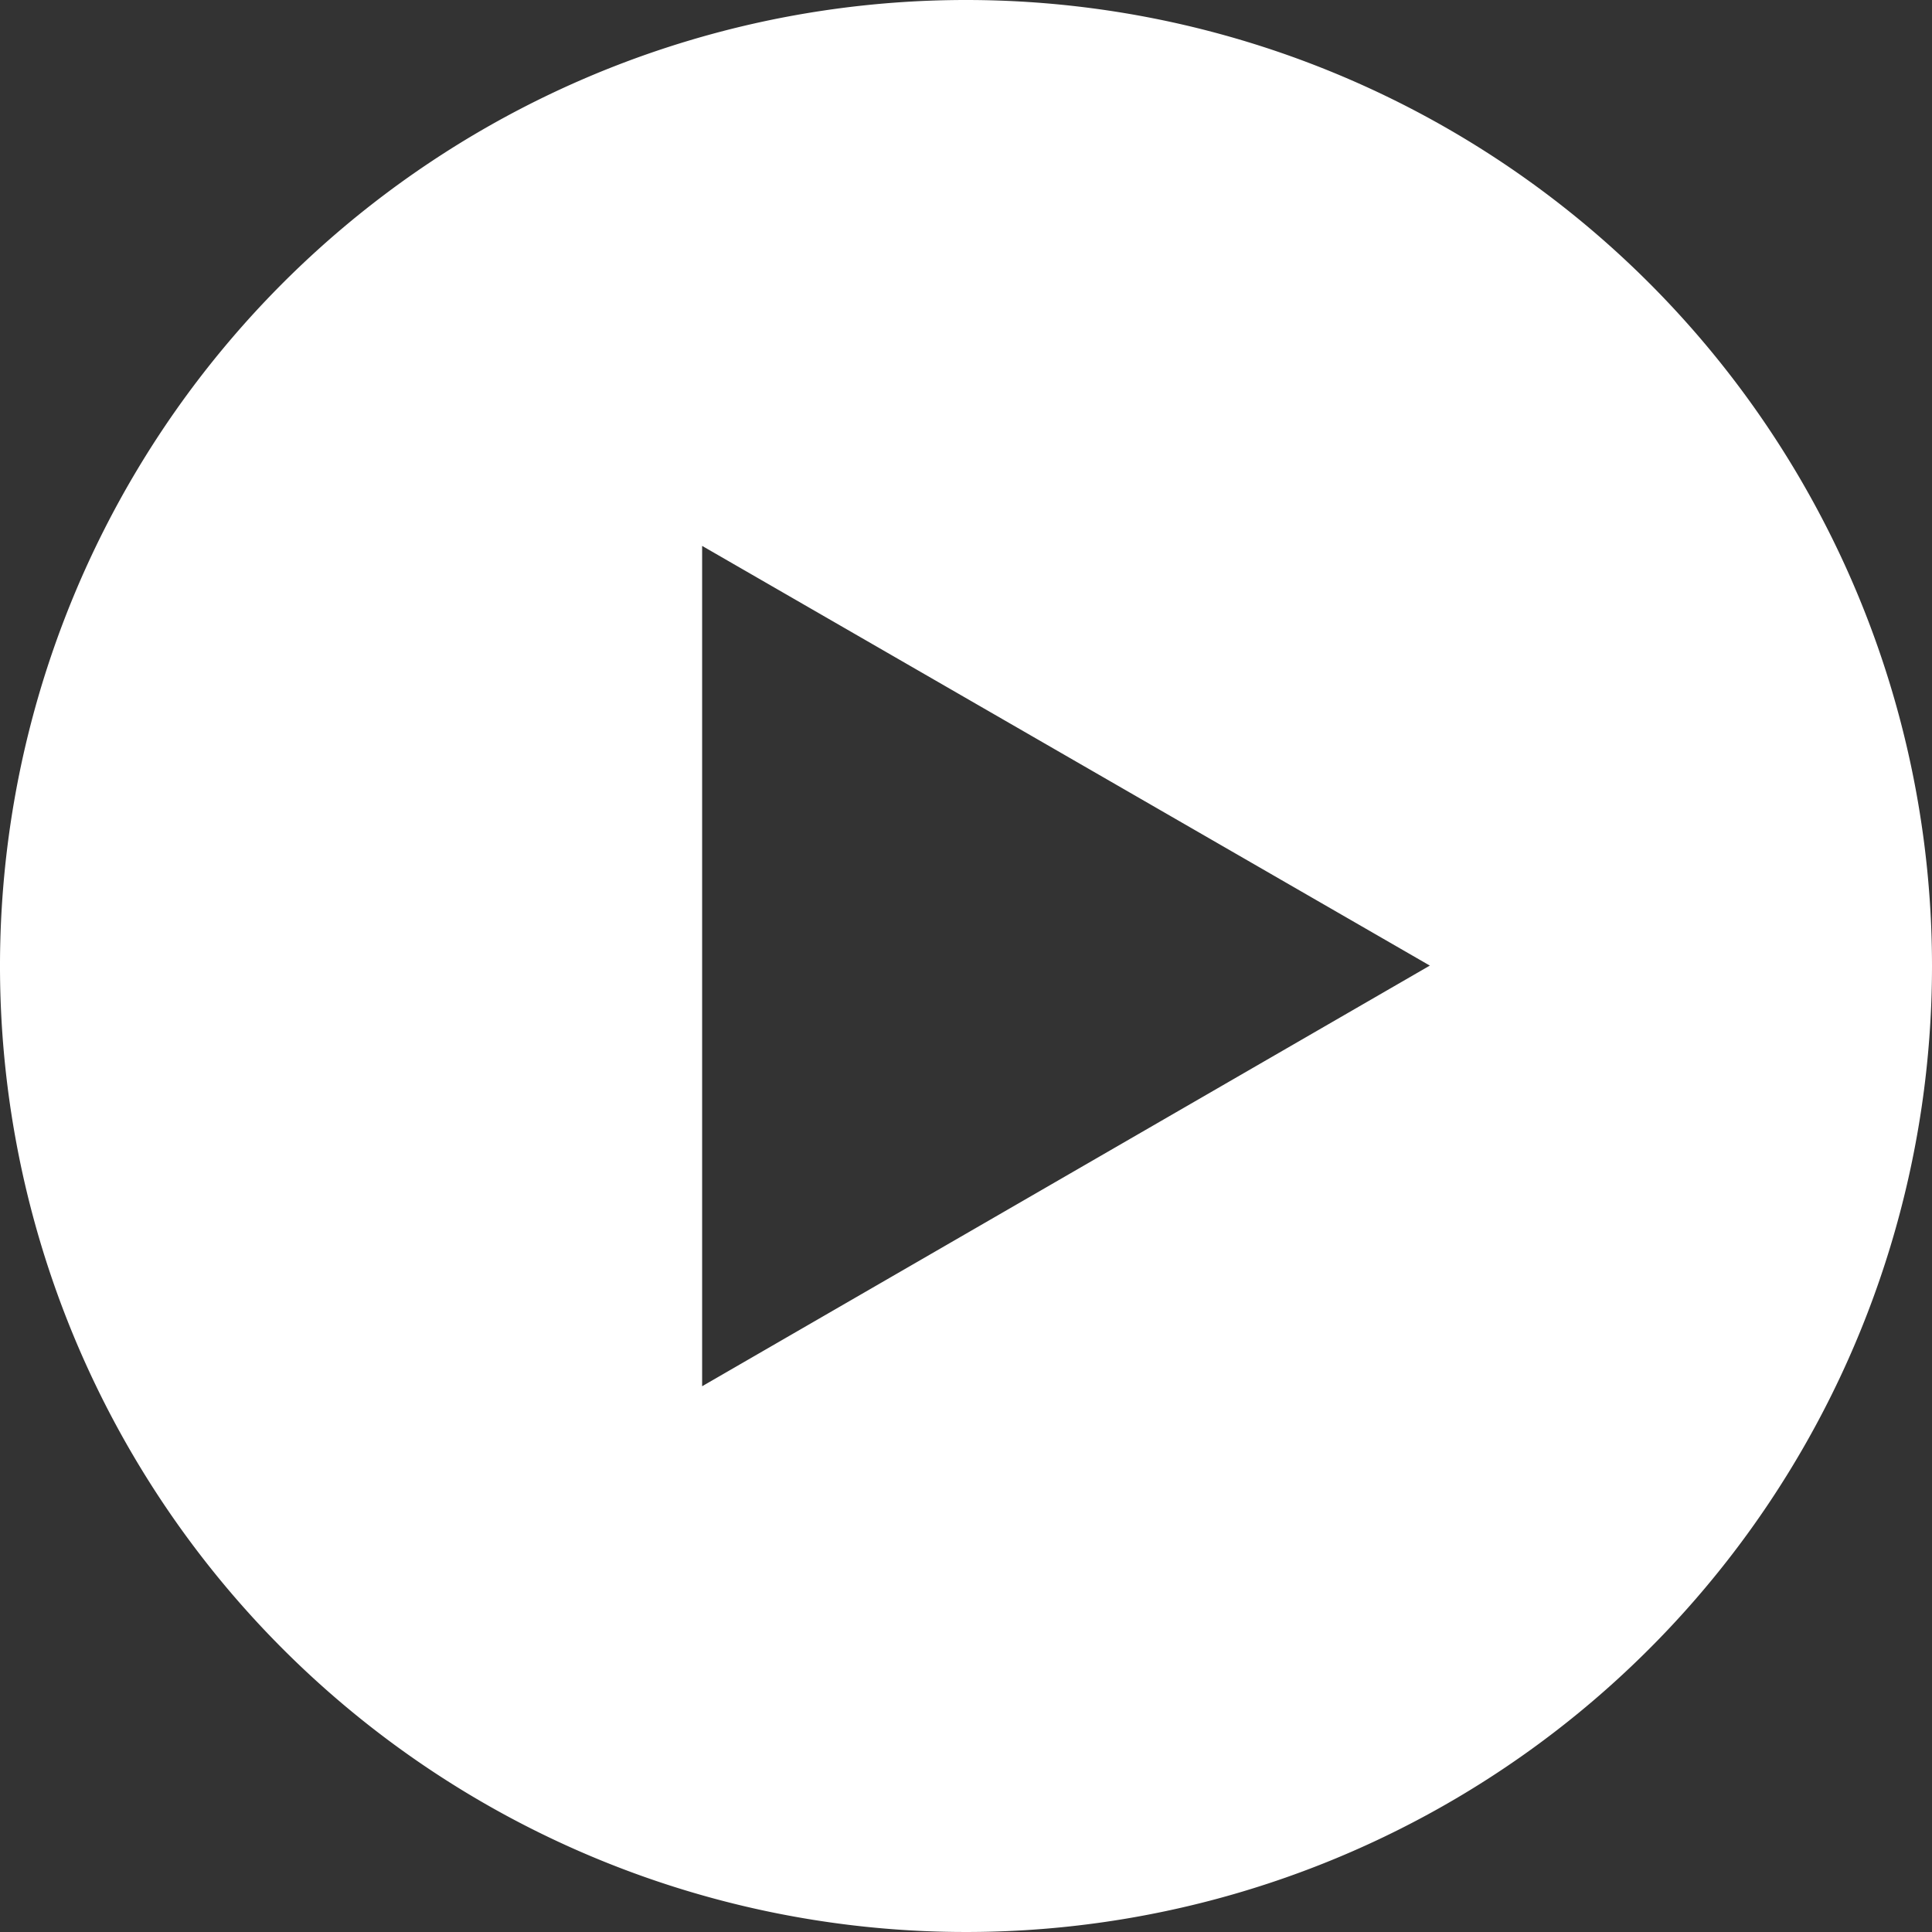 <svg id="play-button_1_" data-name="play-button (1)" xmlns="http://www.w3.org/2000/svg" width="14.27" height="14.27" viewBox="0 0 14.27 14.27">
  <rect x="0" y="0" width="14.27" height="14.27" fill="#333333" stroke="none"/>
  <g id="Groupe_2036" data-name="Groupe 2036">
    <path id="Tracé_5912" data-name="Tracé 5912" d="M7.135,0A7.135,7.135,0,1,0,14.27,7.135,7.135,7.135,0,0,0,7.135,0ZM5.186,10.239V4.032l5.375,3.1Z" fill="#fff"/>
  </g>
</svg>
